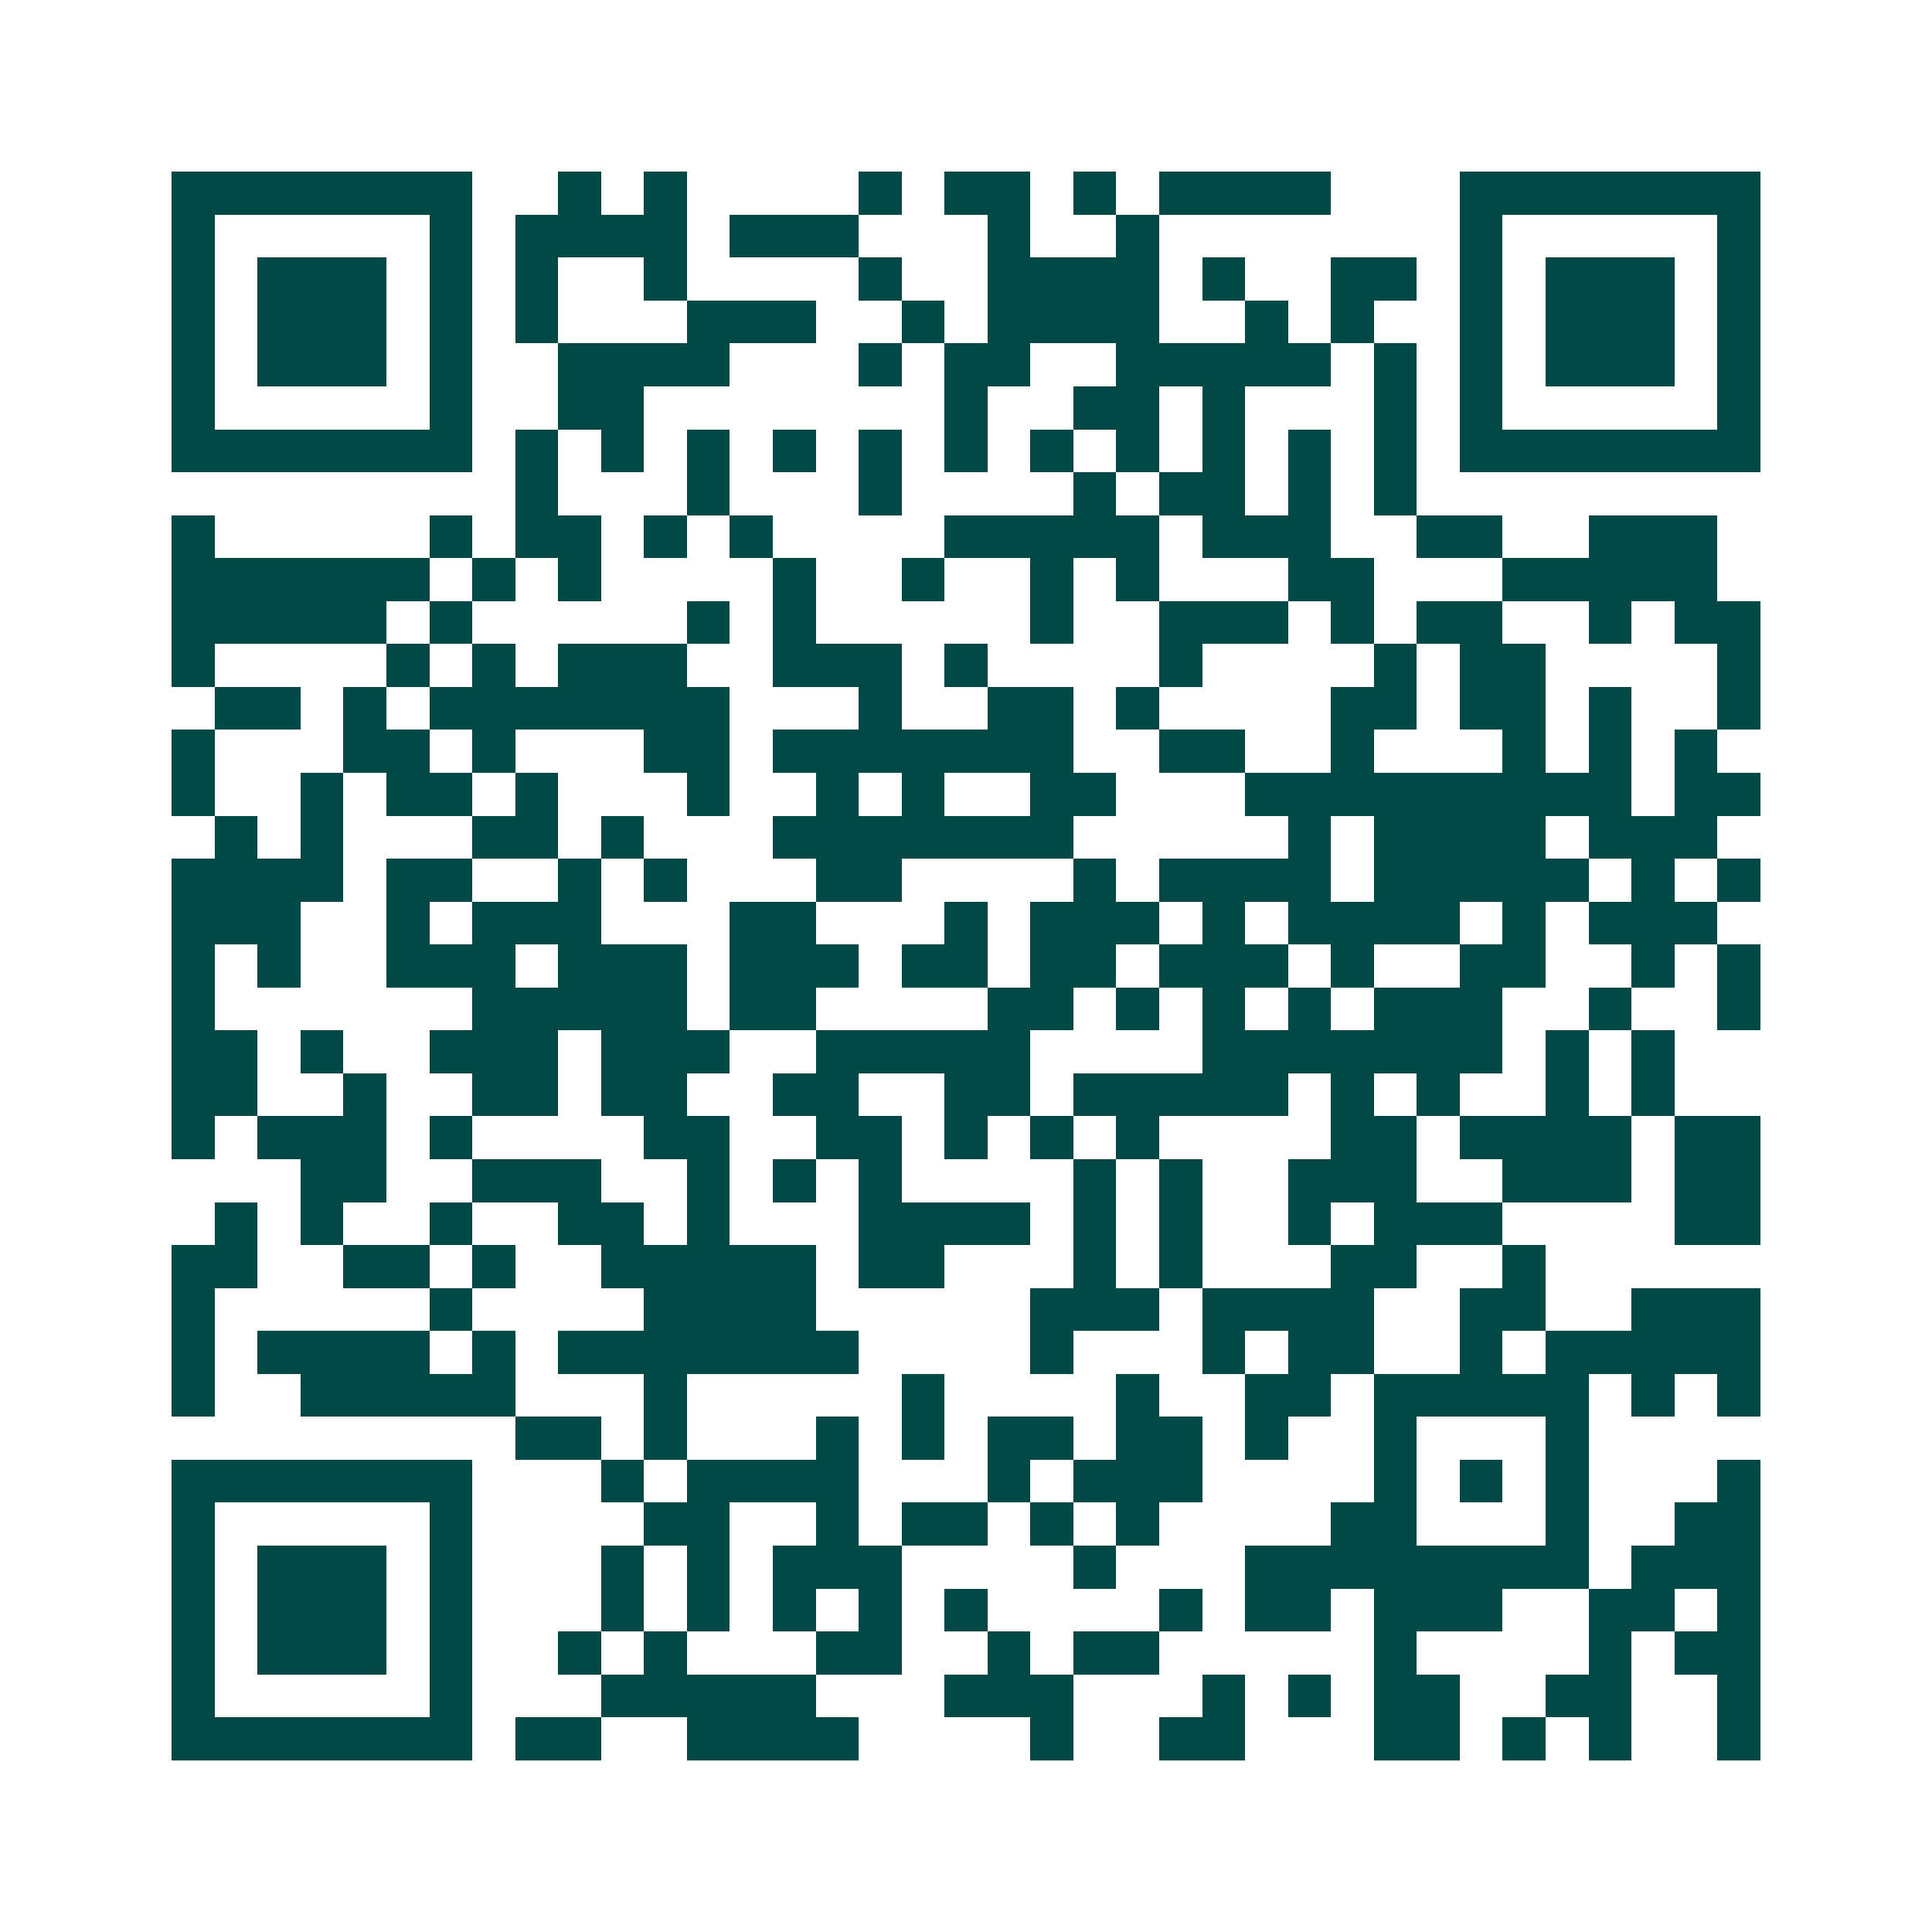 <svg xmlns="http://www.w3.org/2000/svg" width="200" height="200" viewBox="0 0 45 45" shape-rendering="crispEdges"><path fill="#ffffff" d="M0 0h45v45H0z"/><path stroke="#014847" d="M4 4.5h7m2 0h1m1 0h1m4 0h1m1 0h2m1 0h1m1 0h4m3 0h7M4 5.5h1m5 0h1m1 0h4m1 0h3m3 0h1m2 0h1m7 0h1m5 0h1M4 6.5h1m1 0h3m1 0h1m1 0h1m2 0h1m4 0h1m2 0h4m1 0h1m2 0h2m1 0h1m1 0h3m1 0h1M4 7.5h1m1 0h3m1 0h1m1 0h1m3 0h3m2 0h1m1 0h4m2 0h1m1 0h1m2 0h1m1 0h3m1 0h1M4 8.5h1m1 0h3m1 0h1m2 0h4m3 0h1m1 0h2m2 0h5m1 0h1m1 0h1m1 0h3m1 0h1M4 9.5h1m5 0h1m2 0h2m7 0h1m2 0h2m1 0h1m3 0h1m1 0h1m5 0h1M4 10.5h7m1 0h1m1 0h1m1 0h1m1 0h1m1 0h1m1 0h1m1 0h1m1 0h1m1 0h1m1 0h1m1 0h1m1 0h7M12 11.5h1m3 0h1m3 0h1m4 0h1m1 0h2m1 0h1m1 0h1M4 12.5h1m5 0h1m1 0h2m1 0h1m1 0h1m4 0h5m1 0h3m2 0h2m2 0h3M4 13.5h6m1 0h1m1 0h1m4 0h1m2 0h1m2 0h1m1 0h1m3 0h2m3 0h5M4 14.5h5m1 0h1m5 0h1m1 0h1m5 0h1m2 0h3m1 0h1m1 0h2m2 0h1m1 0h2M4 15.5h1m4 0h1m1 0h1m1 0h3m2 0h3m1 0h1m4 0h1m4 0h1m1 0h2m4 0h1M5 16.5h2m1 0h1m1 0h7m3 0h1m2 0h2m1 0h1m4 0h2m1 0h2m1 0h1m2 0h1M4 17.5h1m3 0h2m1 0h1m3 0h2m1 0h7m2 0h2m2 0h1m3 0h1m1 0h1m1 0h1M4 18.5h1m2 0h1m1 0h2m1 0h1m3 0h1m2 0h1m1 0h1m2 0h2m3 0h9m1 0h2M5 19.5h1m1 0h1m3 0h2m1 0h1m3 0h7m5 0h1m1 0h4m1 0h3M4 20.5h4m1 0h2m2 0h1m1 0h1m3 0h2m4 0h1m1 0h4m1 0h5m1 0h1m1 0h1M4 21.5h3m2 0h1m1 0h3m3 0h2m3 0h1m1 0h3m1 0h1m1 0h4m1 0h1m1 0h3M4 22.5h1m1 0h1m2 0h3m1 0h3m1 0h3m1 0h2m1 0h2m1 0h3m1 0h1m2 0h2m2 0h1m1 0h1M4 23.5h1m6 0h5m1 0h2m4 0h2m1 0h1m1 0h1m1 0h1m1 0h3m2 0h1m2 0h1M4 24.5h2m1 0h1m2 0h3m1 0h3m2 0h5m4 0h7m1 0h1m1 0h1M4 25.5h2m2 0h1m2 0h2m1 0h2m2 0h2m2 0h2m1 0h5m1 0h1m1 0h1m2 0h1m1 0h1M4 26.5h1m1 0h3m1 0h1m4 0h2m2 0h2m1 0h1m1 0h1m1 0h1m4 0h2m1 0h4m1 0h2M7 27.5h2m2 0h3m2 0h1m1 0h1m1 0h1m4 0h1m1 0h1m2 0h3m2 0h3m1 0h2M5 28.5h1m1 0h1m2 0h1m2 0h2m1 0h1m3 0h4m1 0h1m1 0h1m2 0h1m1 0h3m4 0h2M4 29.5h2m2 0h2m1 0h1m2 0h5m1 0h2m3 0h1m1 0h1m3 0h2m2 0h1M4 30.5h1m5 0h1m4 0h4m5 0h3m1 0h4m2 0h2m2 0h3M4 31.5h1m1 0h4m1 0h1m1 0h7m4 0h1m3 0h1m1 0h2m2 0h1m1 0h5M4 32.5h1m2 0h5m3 0h1m5 0h1m4 0h1m2 0h2m1 0h5m1 0h1m1 0h1M12 33.5h2m1 0h1m3 0h1m1 0h1m1 0h2m1 0h2m1 0h1m2 0h1m3 0h1M4 34.5h7m3 0h1m1 0h4m3 0h1m1 0h3m4 0h1m1 0h1m1 0h1m3 0h1M4 35.5h1m5 0h1m4 0h2m2 0h1m1 0h2m1 0h1m1 0h1m4 0h2m3 0h1m2 0h2M4 36.5h1m1 0h3m1 0h1m3 0h1m1 0h1m1 0h3m4 0h1m3 0h8m1 0h3M4 37.5h1m1 0h3m1 0h1m3 0h1m1 0h1m1 0h1m1 0h1m1 0h1m4 0h1m1 0h2m1 0h3m2 0h2m1 0h1M4 38.5h1m1 0h3m1 0h1m2 0h1m1 0h1m3 0h2m2 0h1m1 0h2m5 0h1m4 0h1m1 0h2M4 39.5h1m5 0h1m3 0h5m3 0h3m3 0h1m1 0h1m1 0h2m2 0h2m2 0h1M4 40.5h7m1 0h2m2 0h4m4 0h1m2 0h2m3 0h2m1 0h1m1 0h1m2 0h1"/></svg>
